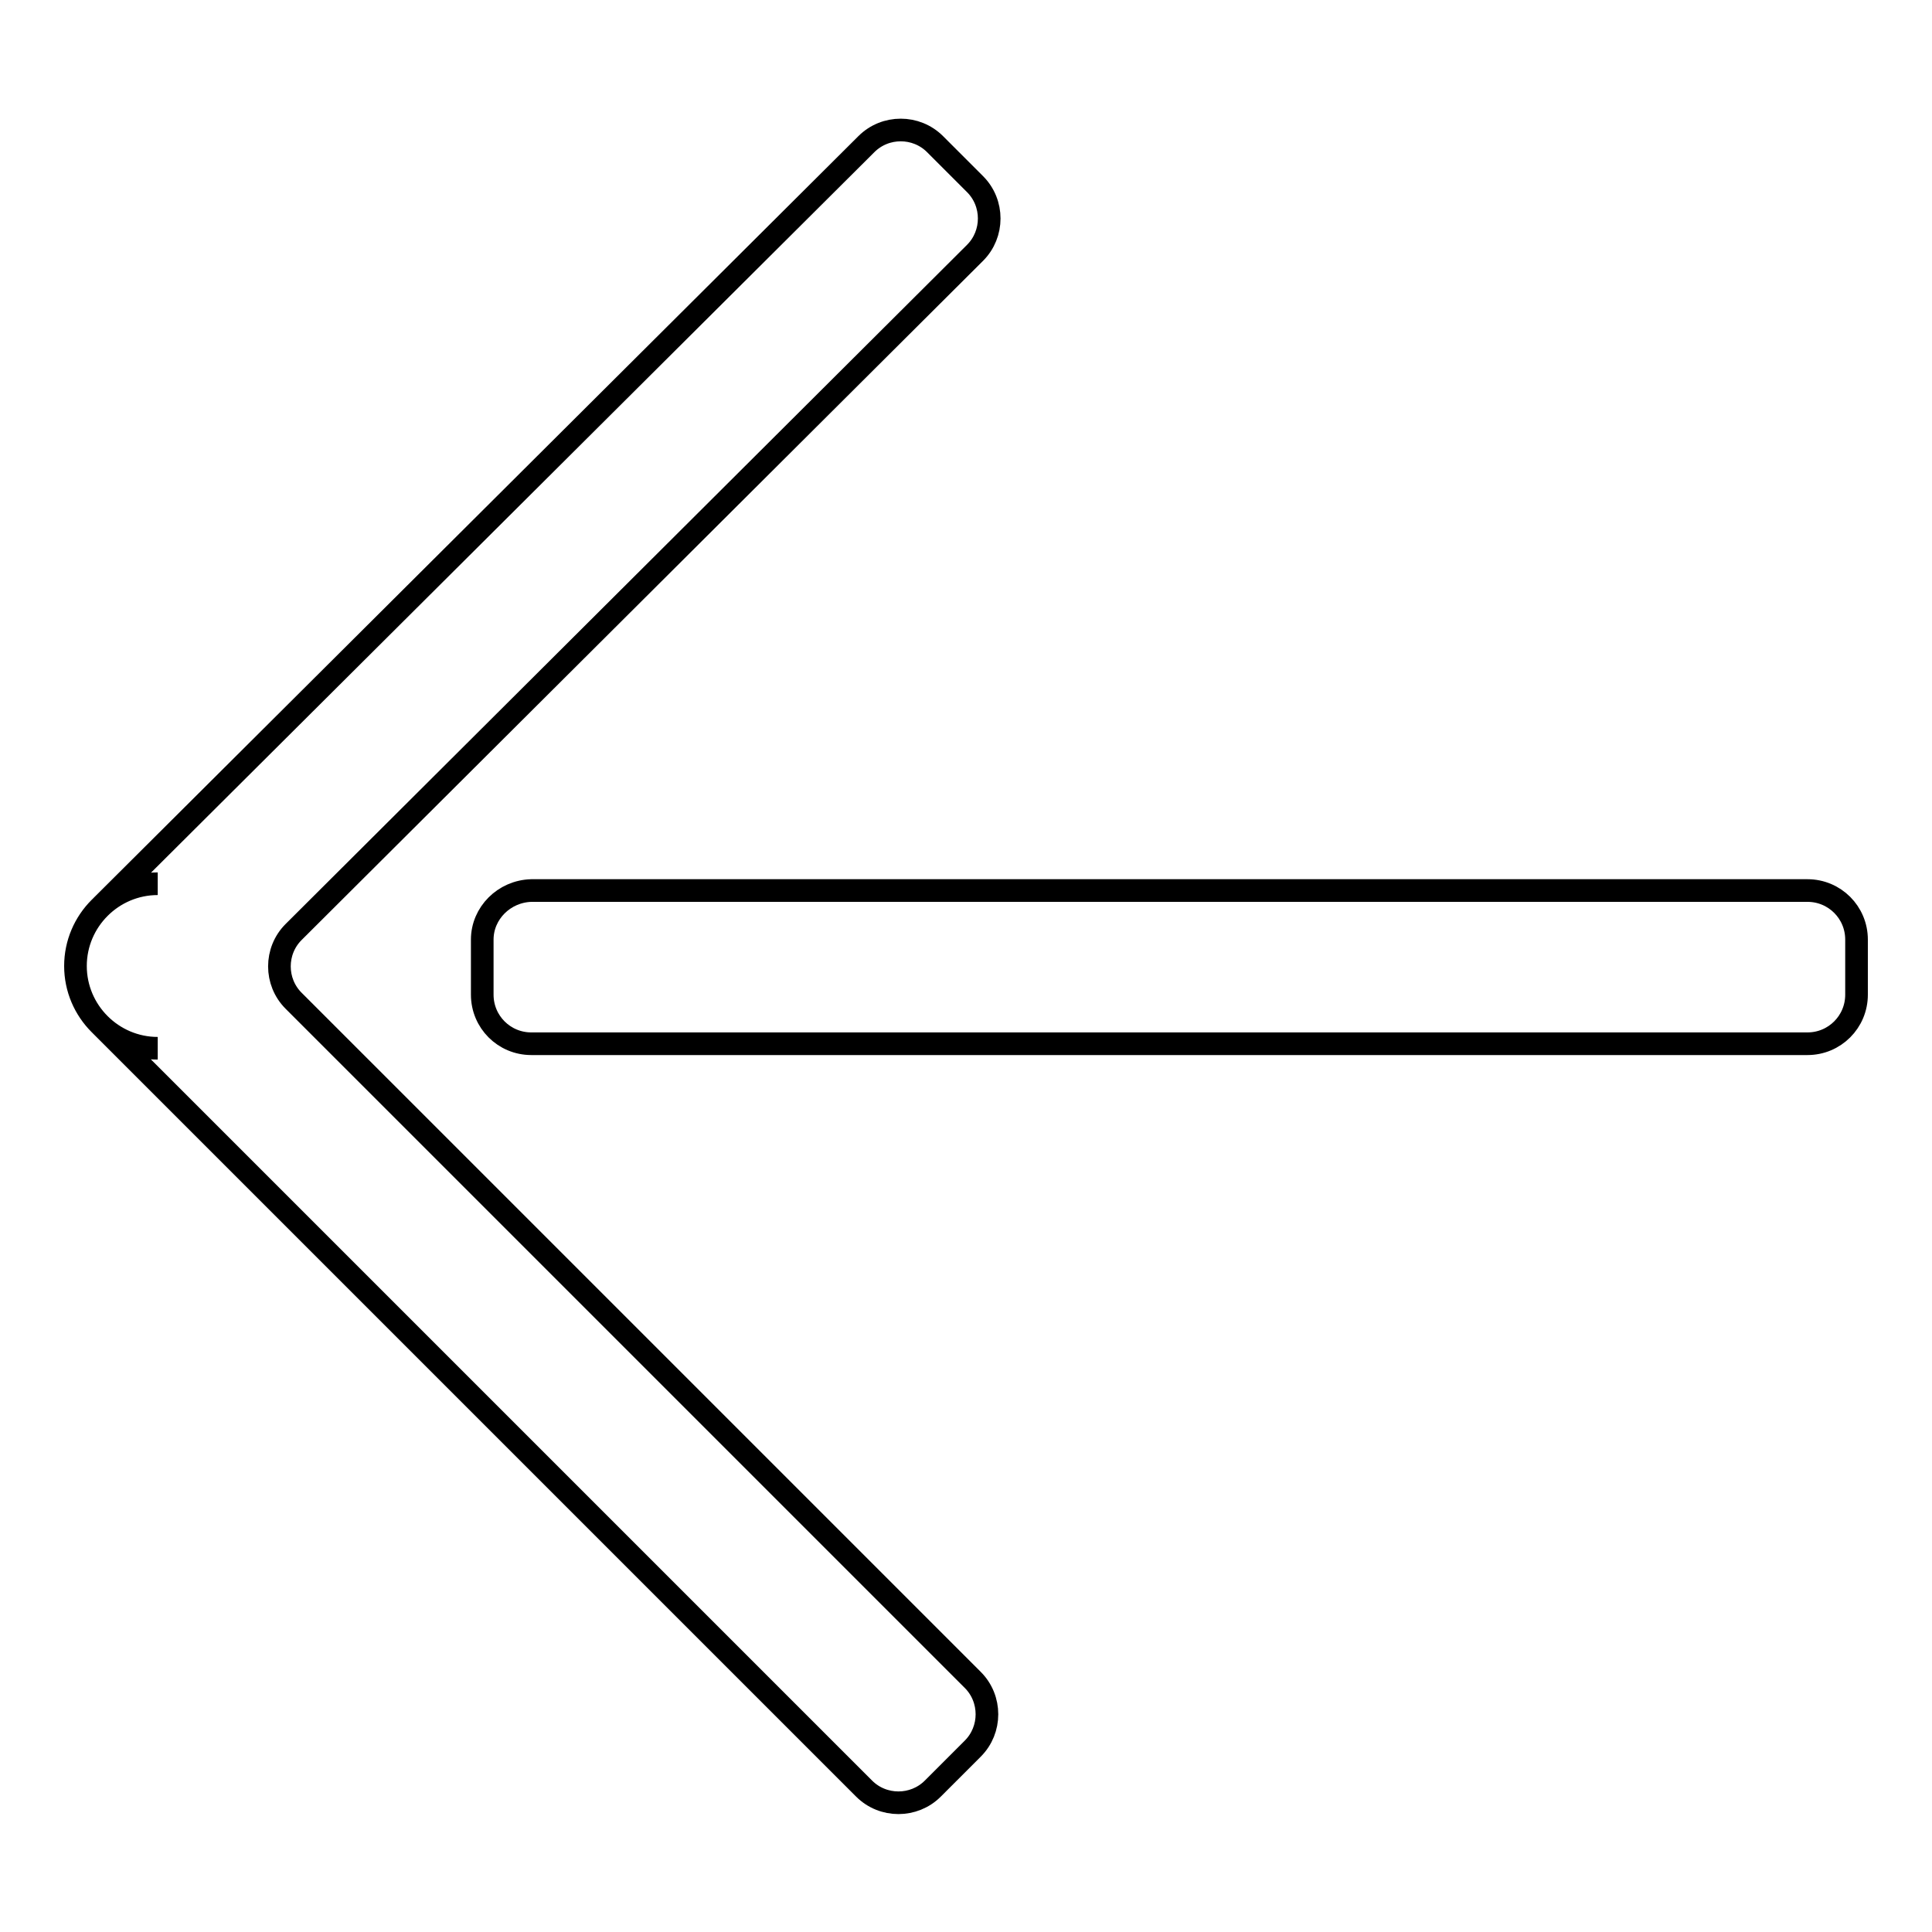 <?xml version="1.0" encoding="utf-8"?>
<!-- Svg Vector Icons : http://www.onlinewebfonts.com/icon -->
<!DOCTYPE svg PUBLIC "-//W3C//DTD SVG 1.1//EN" "http://www.w3.org/Graphics/SVG/1.1/DTD/svg11.dtd">
<svg version="1.1" xmlns="http://www.w3.org/2000/svg" xmlns:xlink="http://www.w3.org/1999/xlink" x="0px" y="0px" viewBox="0 0 256 256" enable-background="new 0 0 256 256" xml:space="preserve">
<g> <path stroke-width="3" fill-opacity="0" stroke="#000000"  d="M63.9,124.5v7.3c0,3.6,2.9,6.5,6.5,6.5h169.1c3.6,0,6.5-2.9,6.5-6.5v-7.3c0-3.6-2.9-6.5-6.5-6.5H70.4 C66.8,118.1,63.9,121,63.9,124.5z M38.9,132.6c-2.5-2.5-2.5-6.6,0-9.1l90.3-90c2.5-2.5,2.5-6.6,0-9.1l-5.3-5.3 c-2.5-2.5-6.6-2.5-9.1,0L13.4,120.1c2-1.9,4.6-3,7.5-3c-6,0-10.9,4.9-10.9,10.9c0,6,4.9,10.9,10.9,10.9c-3,0-5.6-1.1-7.6-3.1 l101.2,101.2c2.5,2.5,6.6,2.5,9.1,0l5.3-5.3c2.5-2.5,2.5-6.6,0-9.1L38.9,132.6L38.9,132.6z"/></g>
</svg>